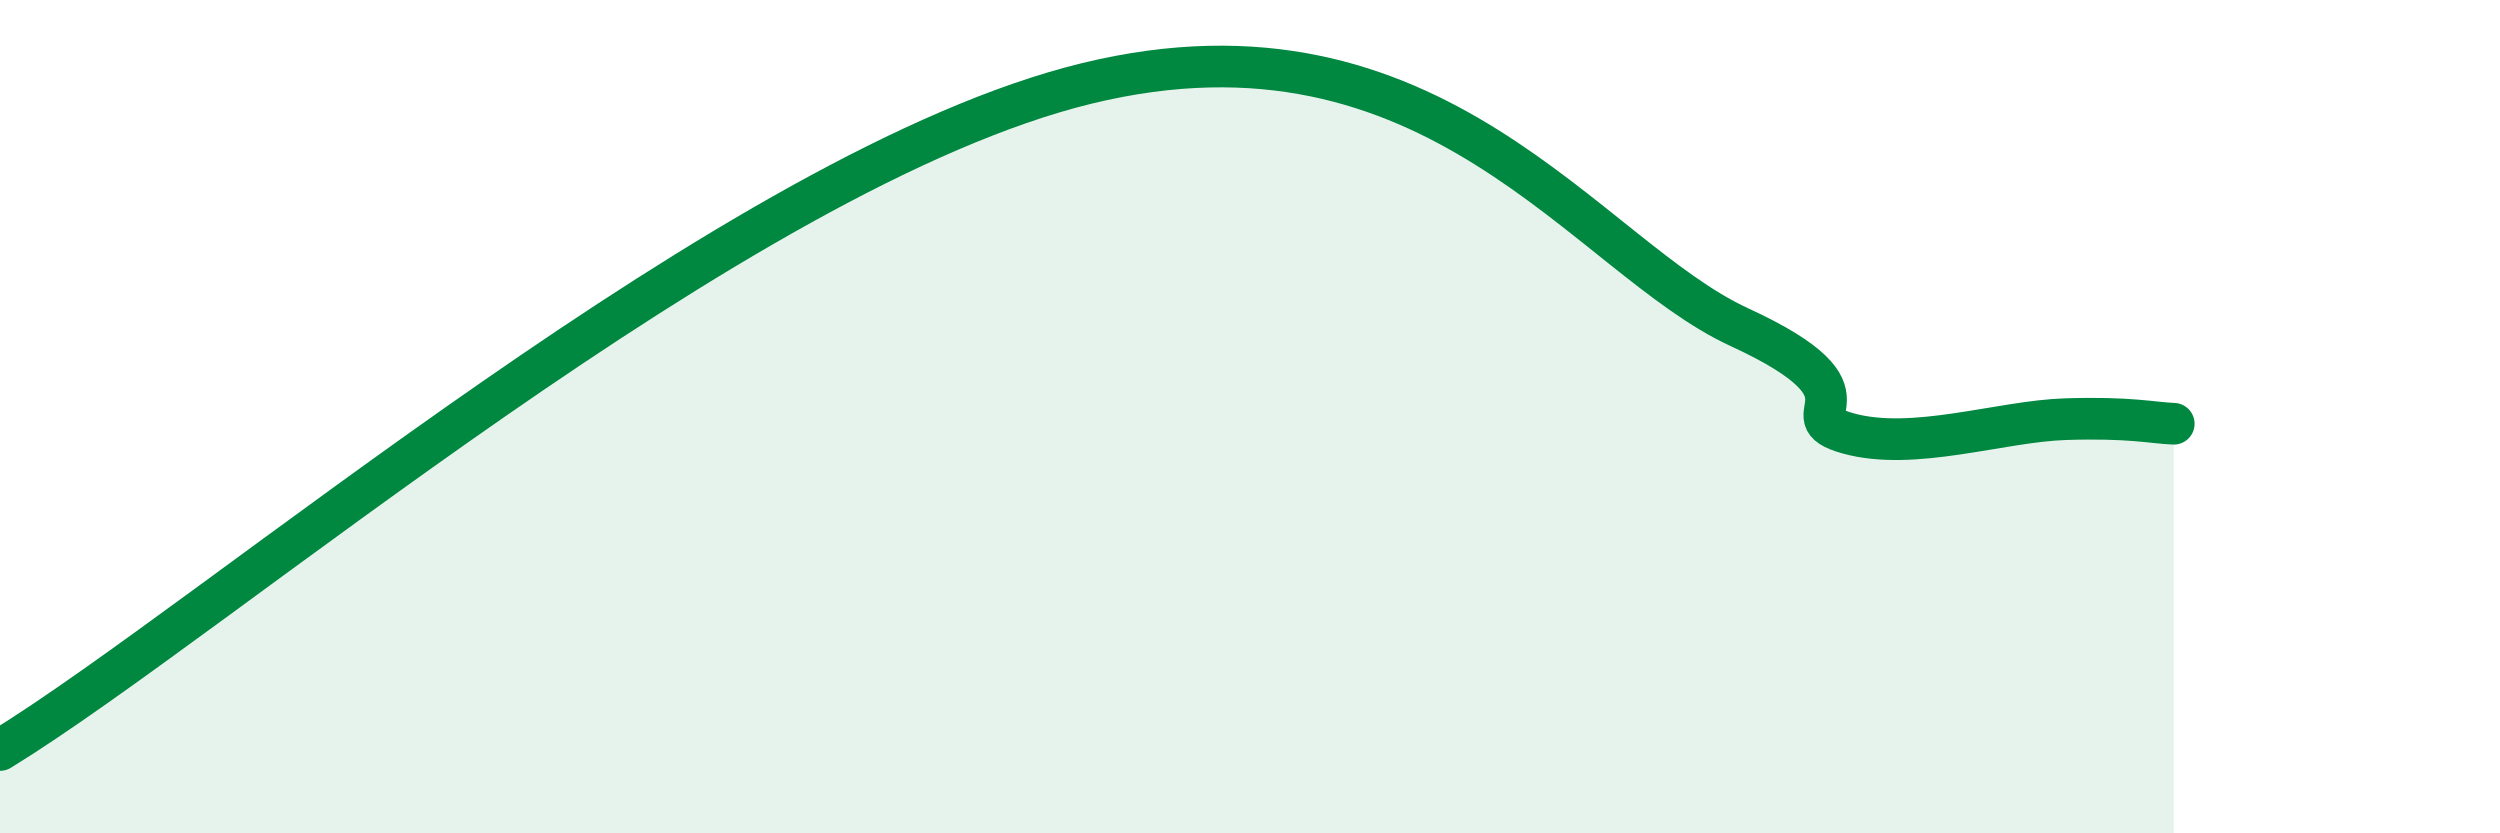 
    <svg width="60" height="20" viewBox="0 0 60 20" xmlns="http://www.w3.org/2000/svg">
      <path
        d="M 0,18 C 5.22,14.8 17.74,4.03 26.09,2 C 34.44,-0.03 38.09,6.17 41.74,7.85 C 45.39,9.53 42.78,9.96 44.35,10.4 C 45.92,10.84 48.01,10.11 49.57,10.06 C 51.13,10.01 51.65,10.15 52.17,10.17L52.17 20L0 20Z"
        fill="#008740"
        opacity="0.1"
        stroke-linecap="round"
        stroke-linejoin="round"
      />
      <path
        d="M 0,18 C 5.22,14.8 17.74,4.03 26.09,2 C 34.44,-0.03 38.09,6.17 41.74,7.85 C 45.39,9.53 42.78,9.96 44.35,10.4 C 45.92,10.84 48.01,10.11 49.57,10.06 C 51.13,10.01 51.65,10.15 52.17,10.17"
        stroke="#008740"
        stroke-width="1"
        fill="none"
        stroke-linecap="round"
        stroke-linejoin="round"
      />
    </svg>
  